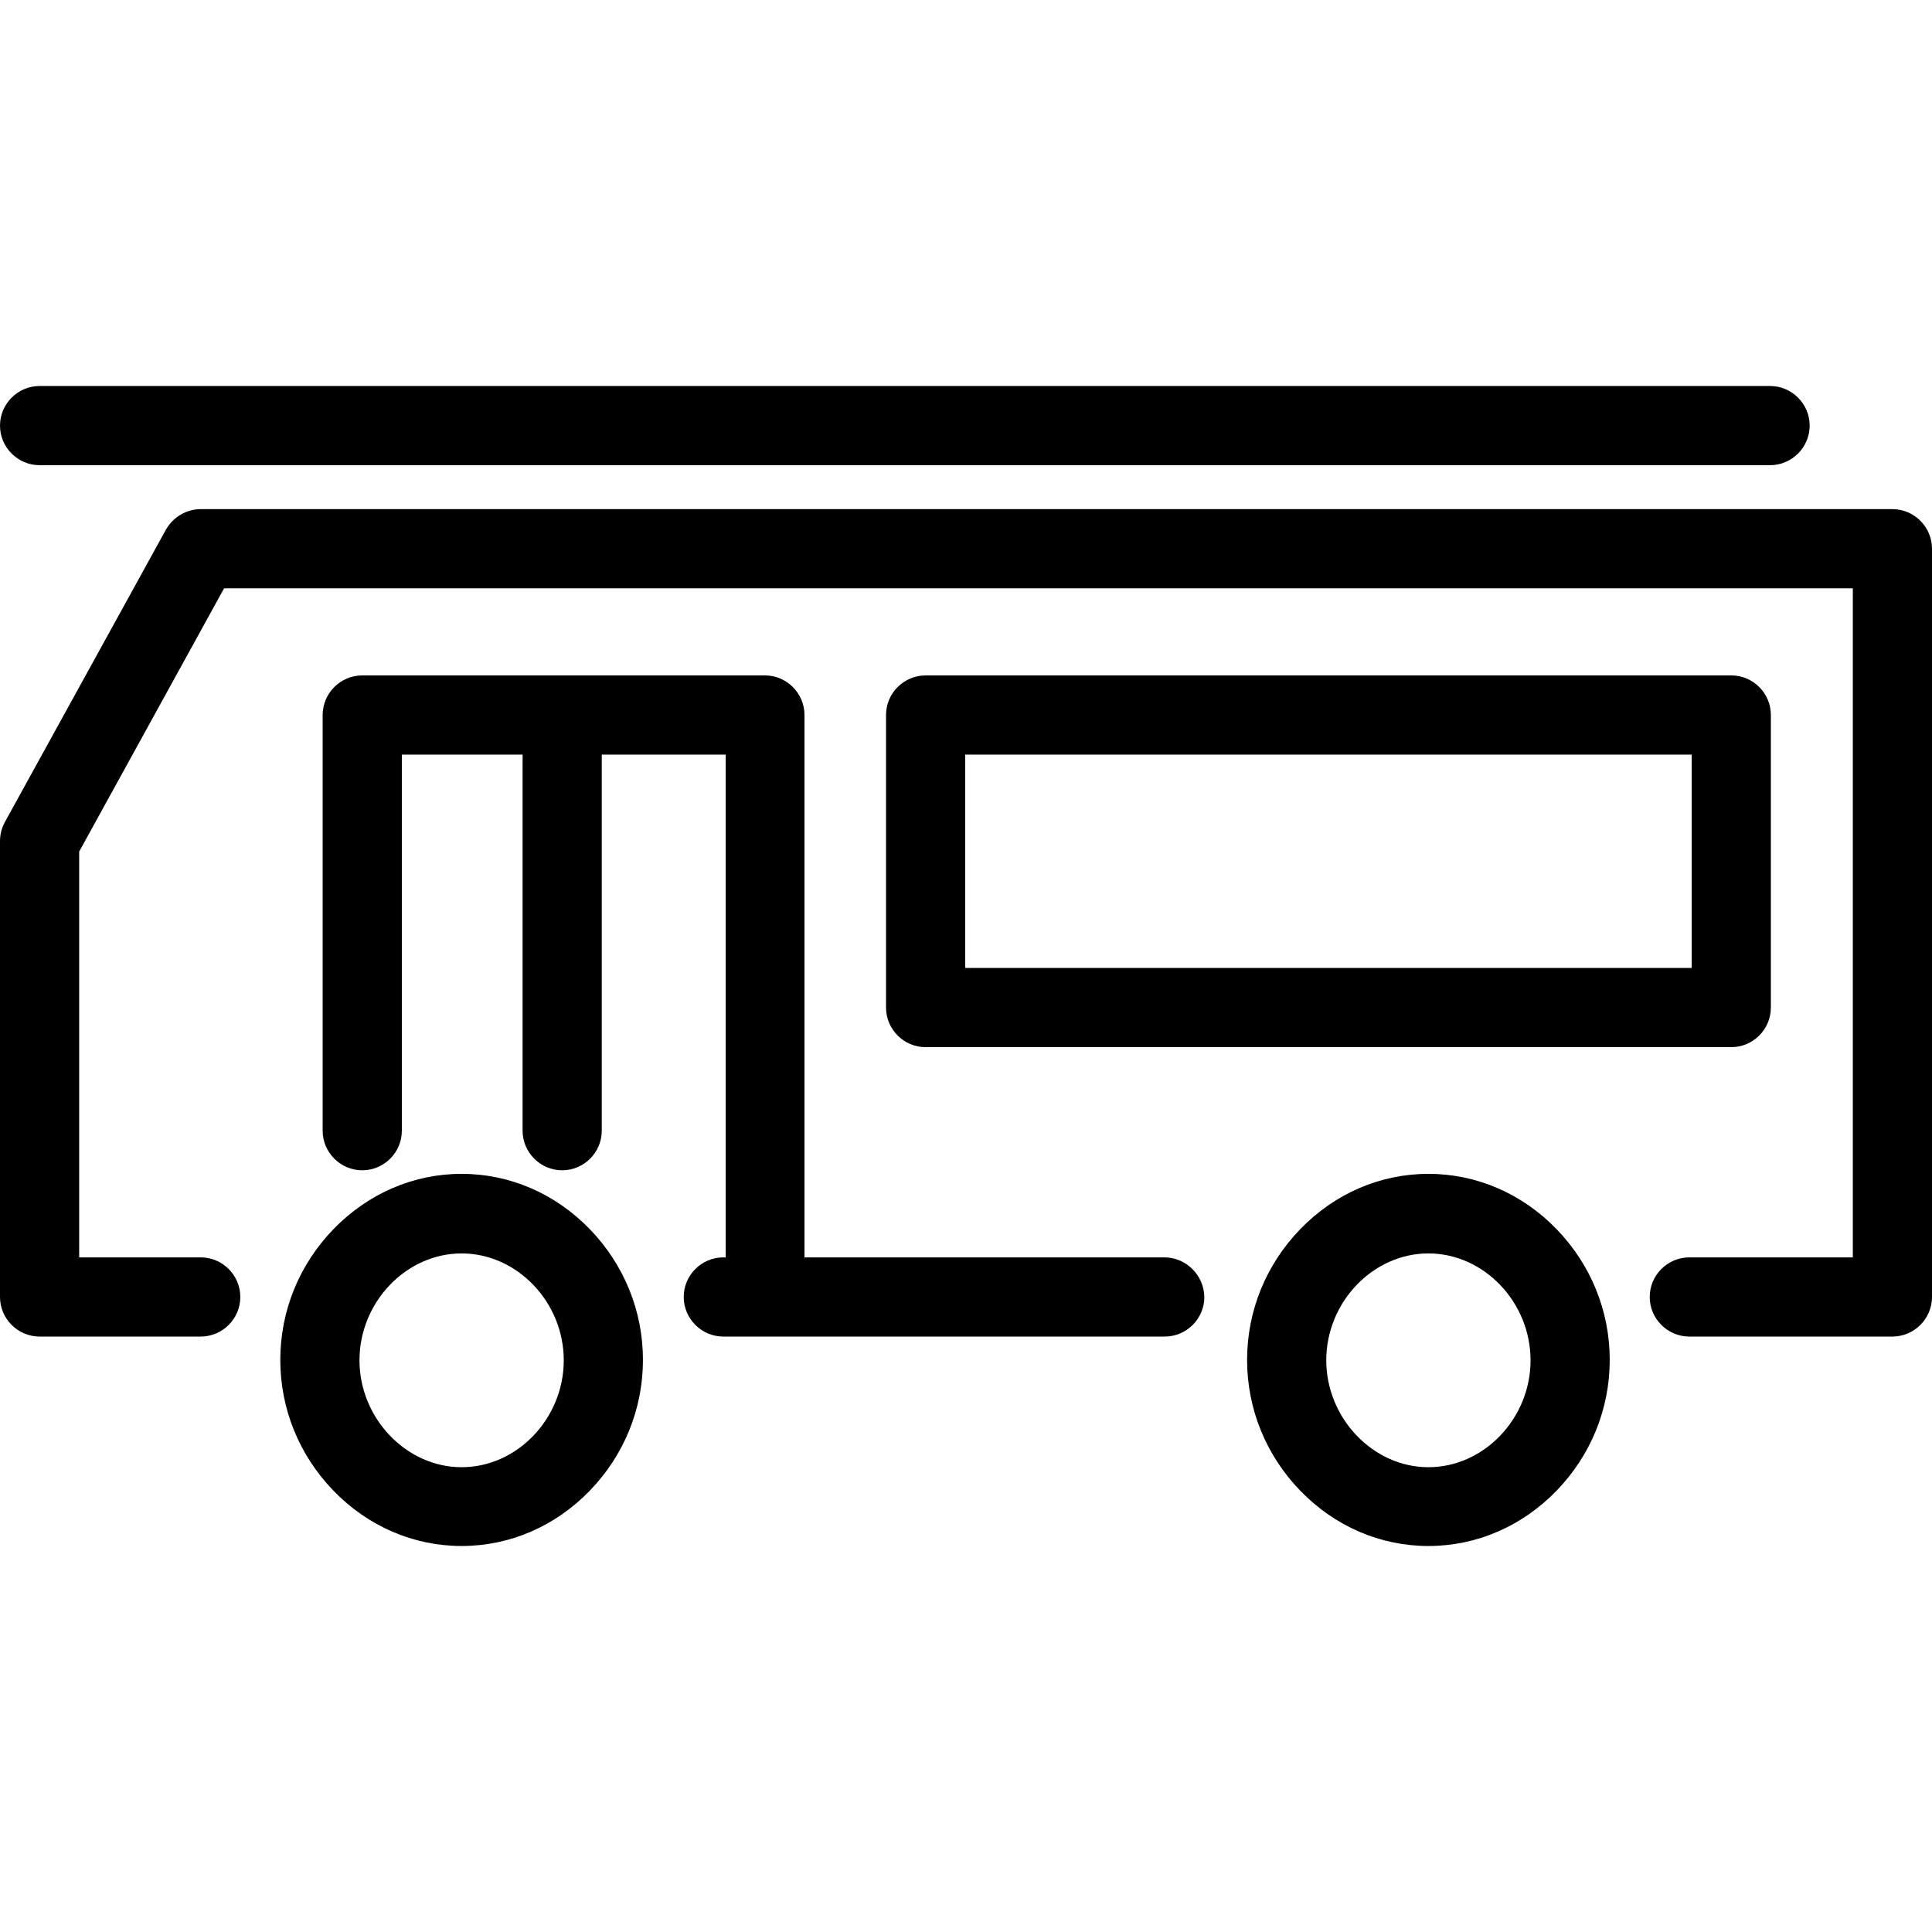 <?xml version="1.0" encoding="iso-8859-1"?>
<!-- Uploaded to: SVG Repo, www.svgrepo.com, Generator: SVG Repo Mixer Tools -->
<svg fill="#000000" height="800px" width="800px" version="1.1" id="Layer_1" xmlns="http://www.w3.org/2000/svg" xmlns:xlink="http://www.w3.org/1999/xlink" 
	 viewBox="0 0 488 488" xml:space="preserve">
<g transform="translate(0 -540.36)">
	<g>
		<g>
			<path d="M116.6,836.86c-12.2,0-23.7,5-32.4,14c-8.6,8.9-13.4,20.6-13.4,33s4.8,24.1,13.4,33c8.7,9,20.2,14,32.4,14
				c12.2,0,23.7-5,32.4-14c8.6-8.9,13.4-20.6,13.4-33s-4.8-24.1-13.4-33C140.3,841.86,128.8,836.86,116.6,836.86z M116.6,910.96
				c-14,0-25.8-12.4-25.8-27c0-14.7,11.8-27,25.8-27s25.8,12.3,25.8,27S130.6,910.96,116.6,910.96z"/>
			<path d="M360.8,836.86c-12.2,0-23.7,5-32.4,14c-8.6,8.9-13.4,20.6-13.4,33s4.8,24.1,13.4,33c8.7,9,20.2,14,32.4,14
				s23.7-5,32.4-14c8.6-8.9,13.4-20.6,13.4-33s-4.8-24.1-13.4-33C384.5,841.86,373,836.86,360.8,836.86z M360.8,910.96
				c-14,0-25.8-12.4-25.8-27c0-14.7,11.8-27,25.8-27s25.8,12.3,25.8,27S374.8,910.96,360.8,910.96z"/>
			<path d="M478,668.96H50.7c-3.6,0-7,2-8.8,5.2l-40.7,73.9c-0.8,1.5-1.2,3.1-1.2,4.8v115.1c0,5.5,4.5,10,10,10h40.7
				c5.5,0,10-4.5,10-10s-4.5-10-10-10H20v-102.5l36.6-66.5H468v169h-41.3c-5.5,0-10,4.5-10,10s4.5,10,10,10H478c5.5,0,10-4.5,10-10
				v-189C488,673.46,483.5,668.96,478,668.96z"/>
			<path d="M294.1,857.96h-90.9v-137c0-5.5-4.5-10-10-10H91.5c-5.5,0-10,4.5-10,10v105c0,5.5,4.5,10,10,10s10-4.5,10-10v-95H132v95
				c0,5.5,4.5,10,10,10s10-4.5,10-10v-95h31.3v127h-0.6c-5.5,0-10,4.5-10,10s4.5,10,10,10h111.5c5.5,0,10-4.5,10-10
				C304.1,862.46,299.6,857.96,294.1,857.96z"/>
			<path d="M437.3,804.86c5.5,0,10-4.5,10-10v-73.9c0-5.5-4.5-10-10-10H233.8c-5.5,0-10,4.5-10,10v73.9c0,5.5,4.5,10,10,10H437.3z
				 M243.8,730.96h183.5v53.9H243.8V730.96z"/>
			<path d="M10,657.86h437.1c5.5,0,10-4.5,10-10s-4.5-10-10-10H10c-5.5,0-10,4.5-10,10S4.5,657.86,10,657.86z"/>
		</g>
	</g>
</g>
</svg>